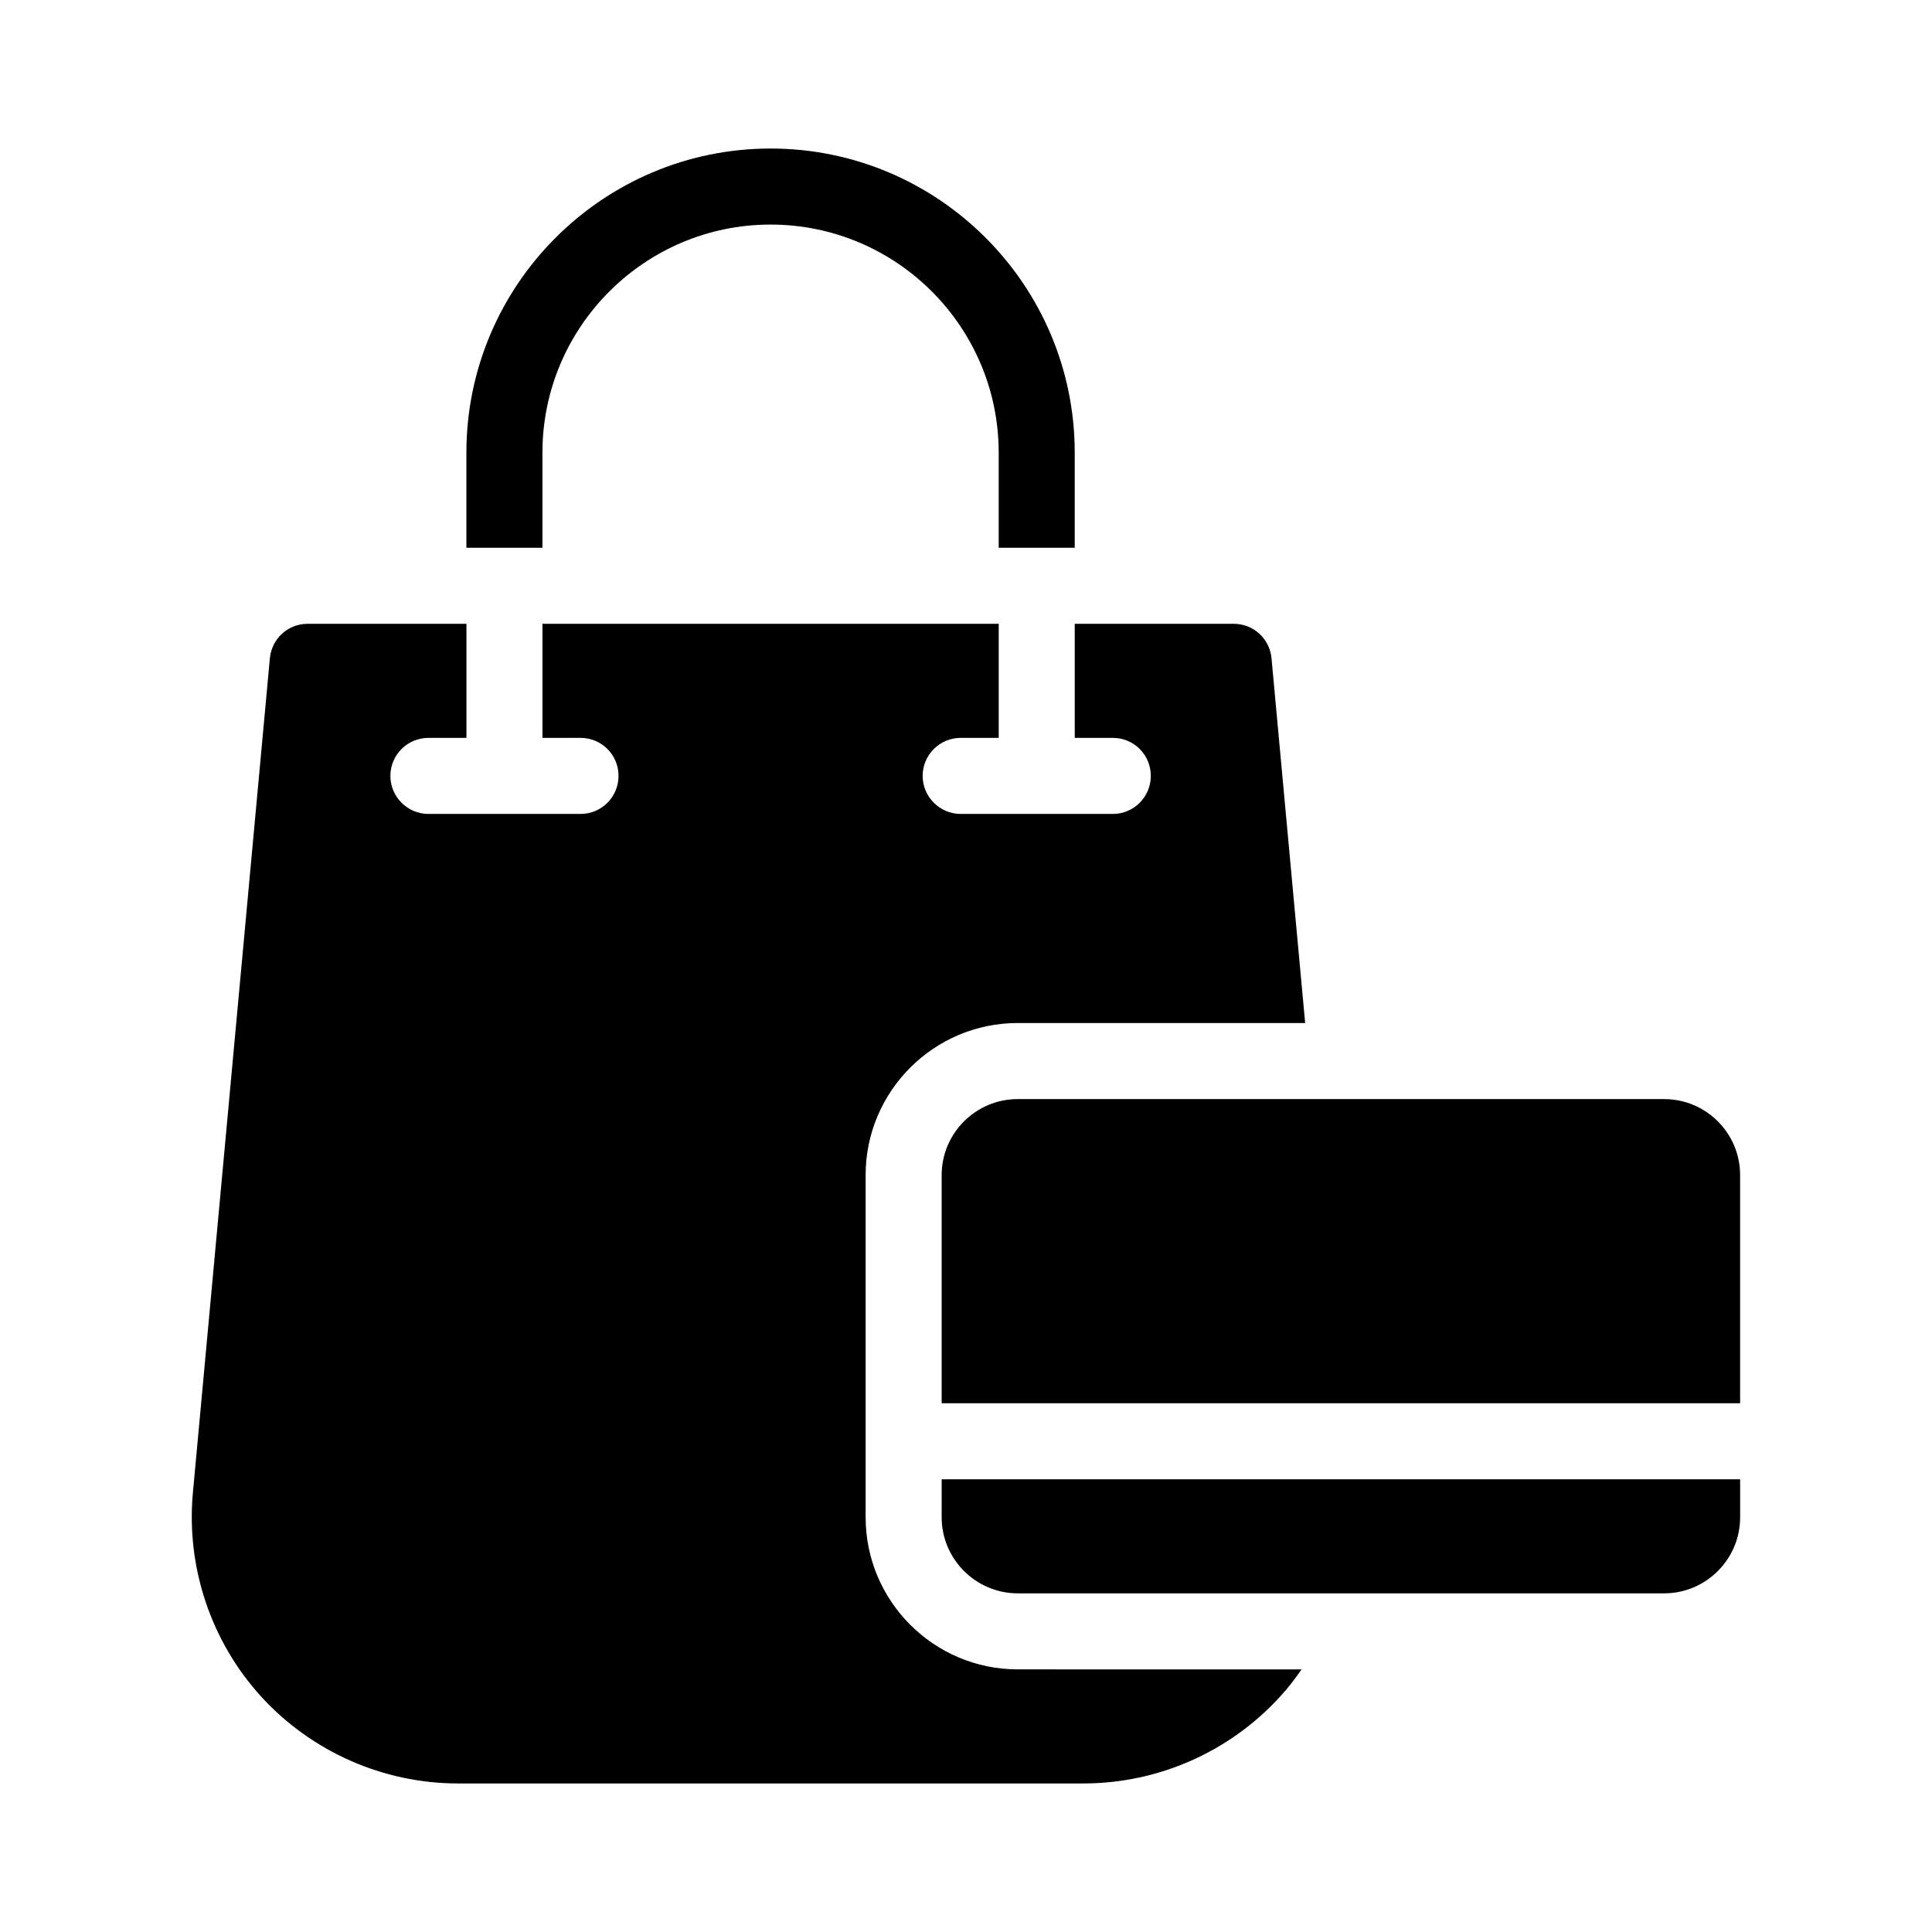 <?xml version="1.0" encoding="UTF-8"?>
<!-- Uploaded to: ICON Repo, www.svgrepo.com, Generator: ICON Repo Mixer Tools -->
<svg fill="#000000" width="800px" height="800px" version="1.1" viewBox="144 144 512 512" xmlns="http://www.w3.org/2000/svg">
 <g>
  <path d="m287.75 263.97c0-33.352 27.156-60.457 60.457-60.457 33.352 0 60.457 27.105 60.457 60.457v25.191h20.152v-25.191c0-44.438-36.125-80.609-80.609-80.609-44.438 0-80.609 36.172-80.609 80.609v25.191h20.152v-25.191z"/>
  <path d="m373.4 546.1v-90.684c0-22.219 18.086-40.305 40.305-40.305h76.176l-8.918-96.68c-0.504-5.188-4.785-9.117-10.027-9.117h-42.117v30.23h10.078c5.594 0 10.078 4.484 10.078 10.078 0 5.543-4.484 10.078-10.078 10.078h-40.305c-5.543 0-10.078-4.535-10.078-10.078 0-5.594 4.535-10.078 10.078-10.078h10.078v-30.23h-120.91v30.23h10.078c5.594 0 10.078 4.484 10.078 10.078 0 5.543-4.484 10.078-10.078 10.078h-40.305c-5.543 0-10.078-4.535-10.078-10.078 0-5.594 4.535-10.078 10.078-10.078h10.078v-30.23h-42.066c-5.238 0-9.523 3.93-10.027 9.117l-20.402 221.17c-1.812 19.699 4.785 39.398 18.086 54.008 13.352 14.609 32.344 23.023 52.145 23.023h165.8c19.801 0 38.793-8.414 52.094-23.023 2.117-2.266 3.93-4.684 5.691-7.203l-75.227-0.004c-22.219 0-40.305-18.086-40.305-40.305z"/>
  <path d="m393.55 546.1c0 11.082 9.07 20.152 20.152 20.152h171.3c11.133 0 20.152-9.07 20.152-20.152v-10.078h-211.6z"/>
  <path d="m585 435.27h-171.3c-11.082 0-20.152 9.02-20.152 20.152v60.457h211.6v-60.457c0-11.133-9.016-20.152-20.152-20.152z"/>
 </g>
</svg>